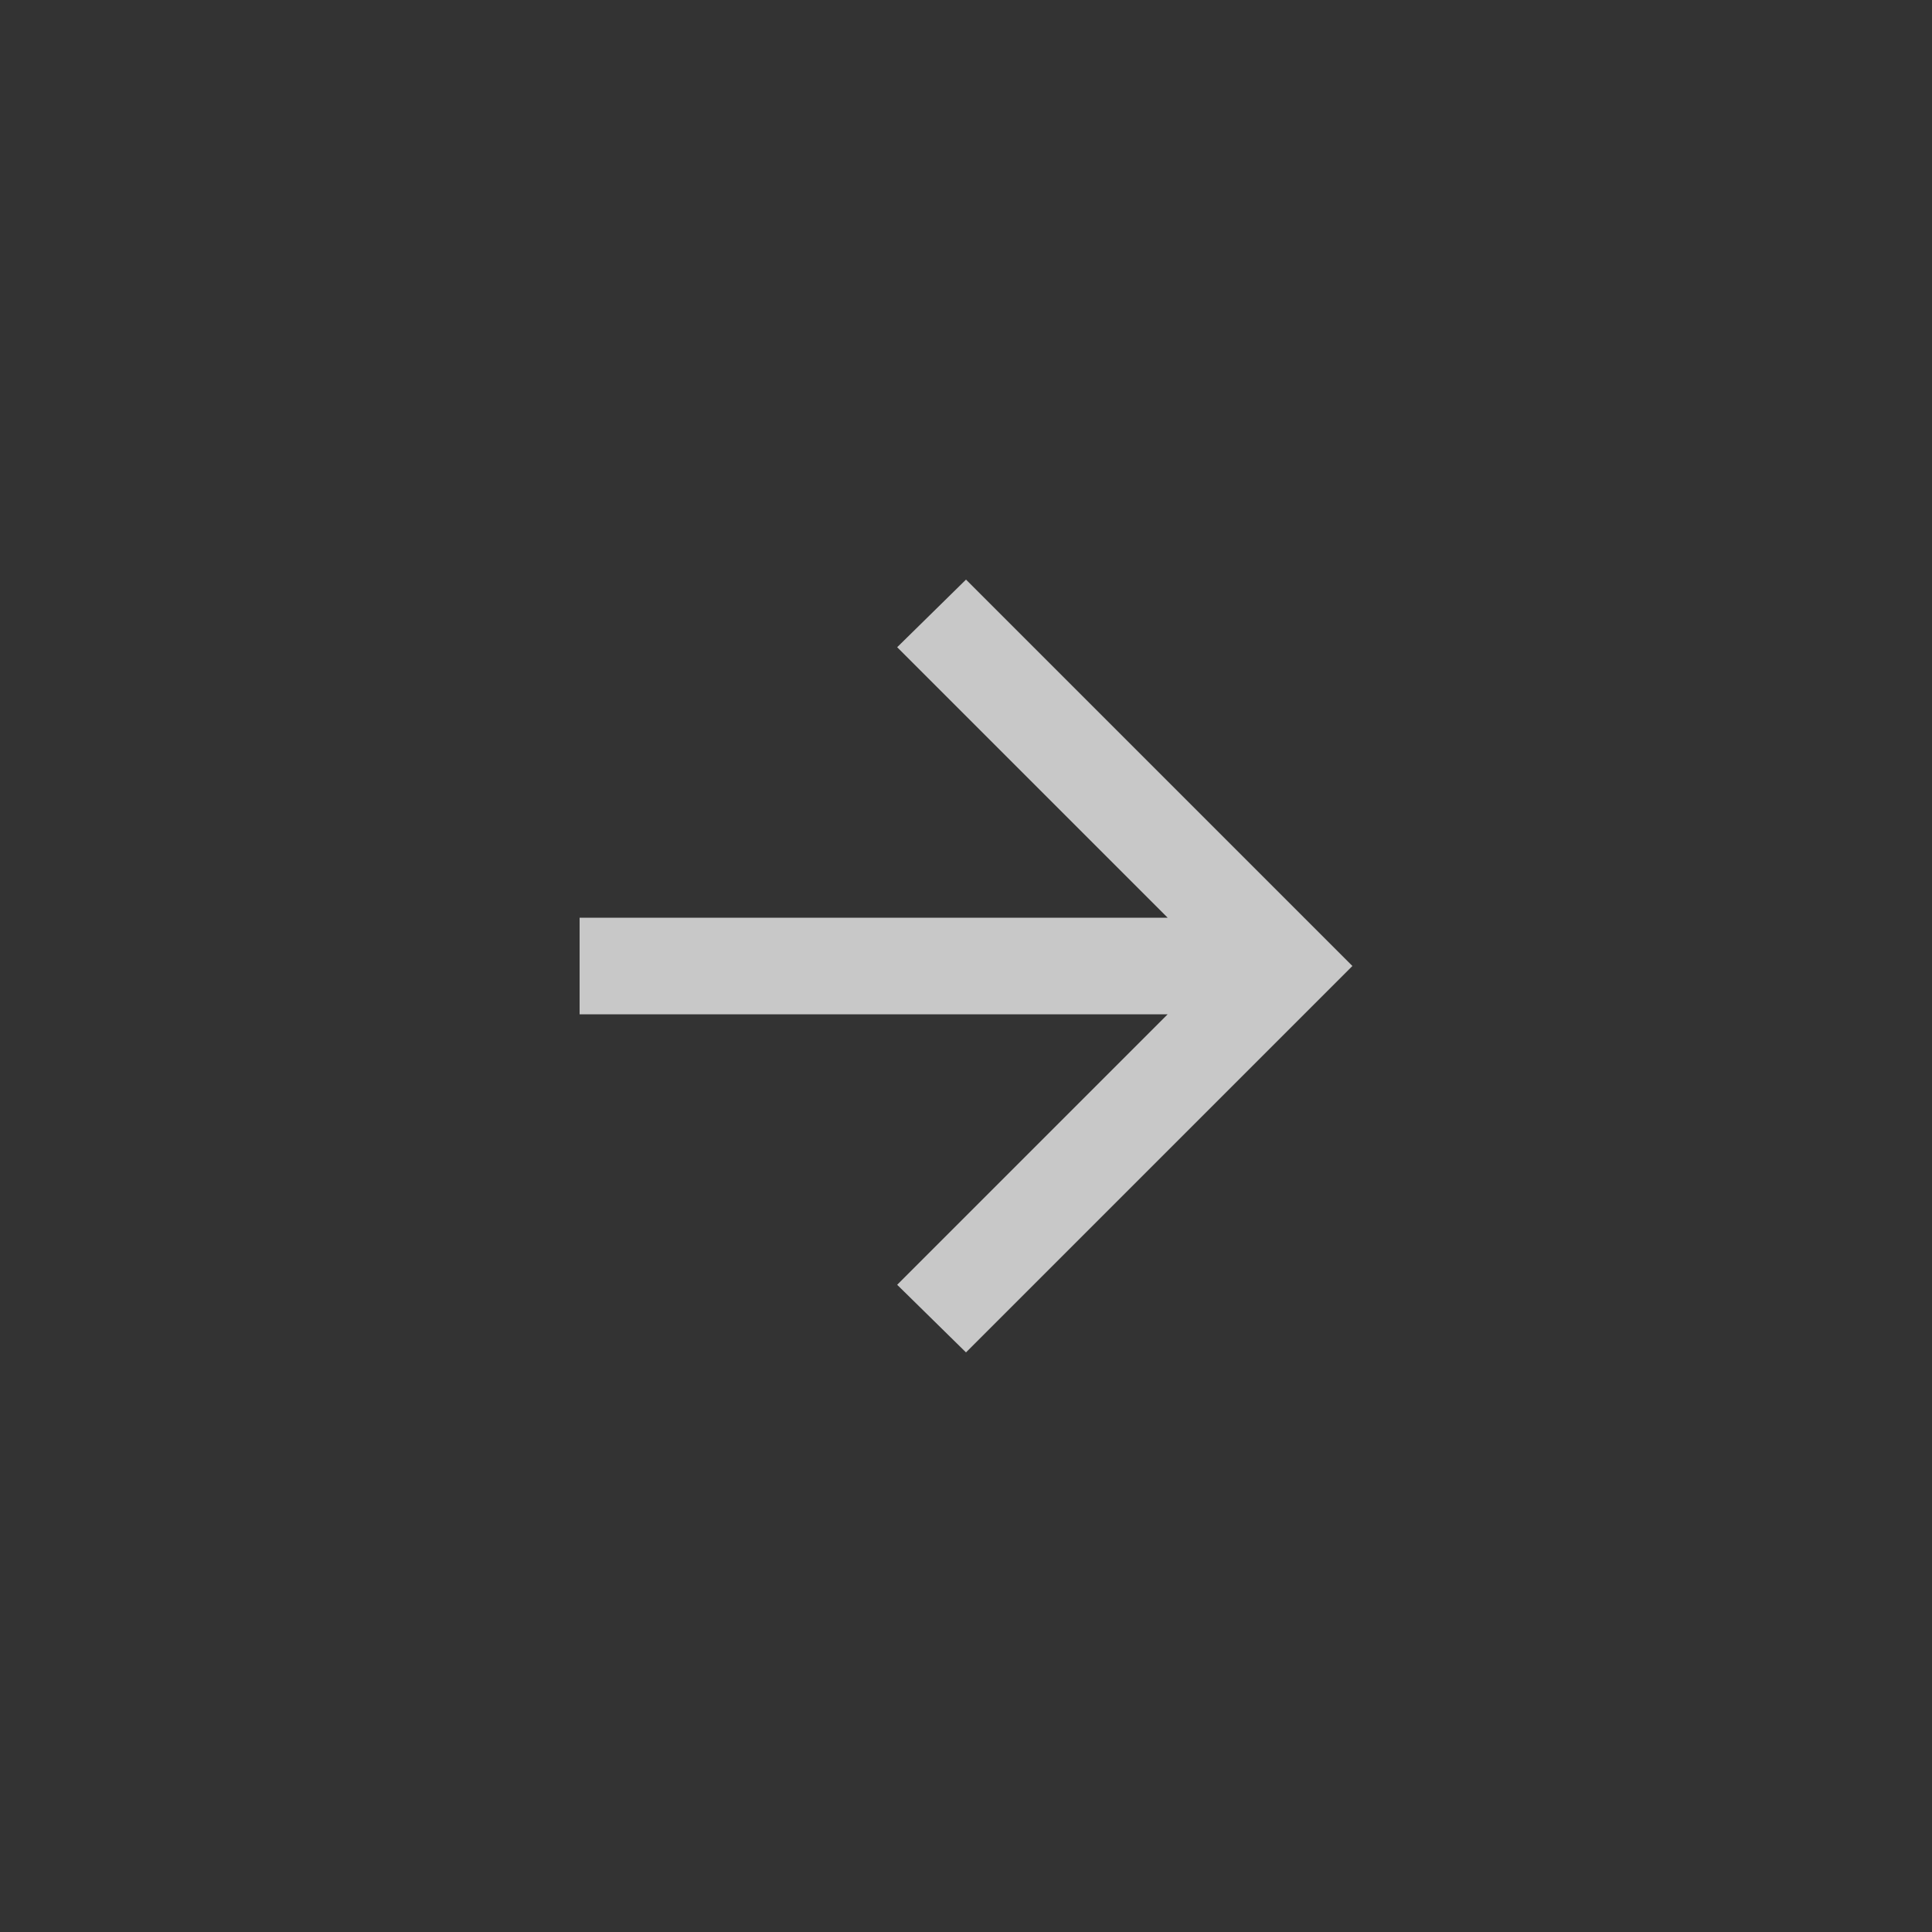 <?xml version="1.0" encoding="utf-8"?>
<svg xmlns="http://www.w3.org/2000/svg" fill="none" height="100%" overflow="visible" preserveAspectRatio="none" style="display: block;" viewBox="0 0 40 40" width="100%">
<rect x="0" y="0" width="40" height="40" fill="#333333" stroke="none"/>
<g id="Frame 39">
<g id="arrow_forward">
<mask height="24" id="mask0_0_6761" maskUnits="userSpaceOnUse" style="mask-type:alpha" width="24" x="8" y="8">
<rect fill="#D9D9D9" height="24" id="Bounding box" opacity="0.8" width="24" x="8" y="8"/>
</mask>
<g mask="url(#mask0_0_6761)">
<path d="M24.175 21H12V19H24.175L18.575 13.4L20 12L28 20L20 28L18.575 26.6L24.175 21Z" fill="#EEEEEE" id="arrow_forward_2"/>
</g>
</g>
</g>
</svg>